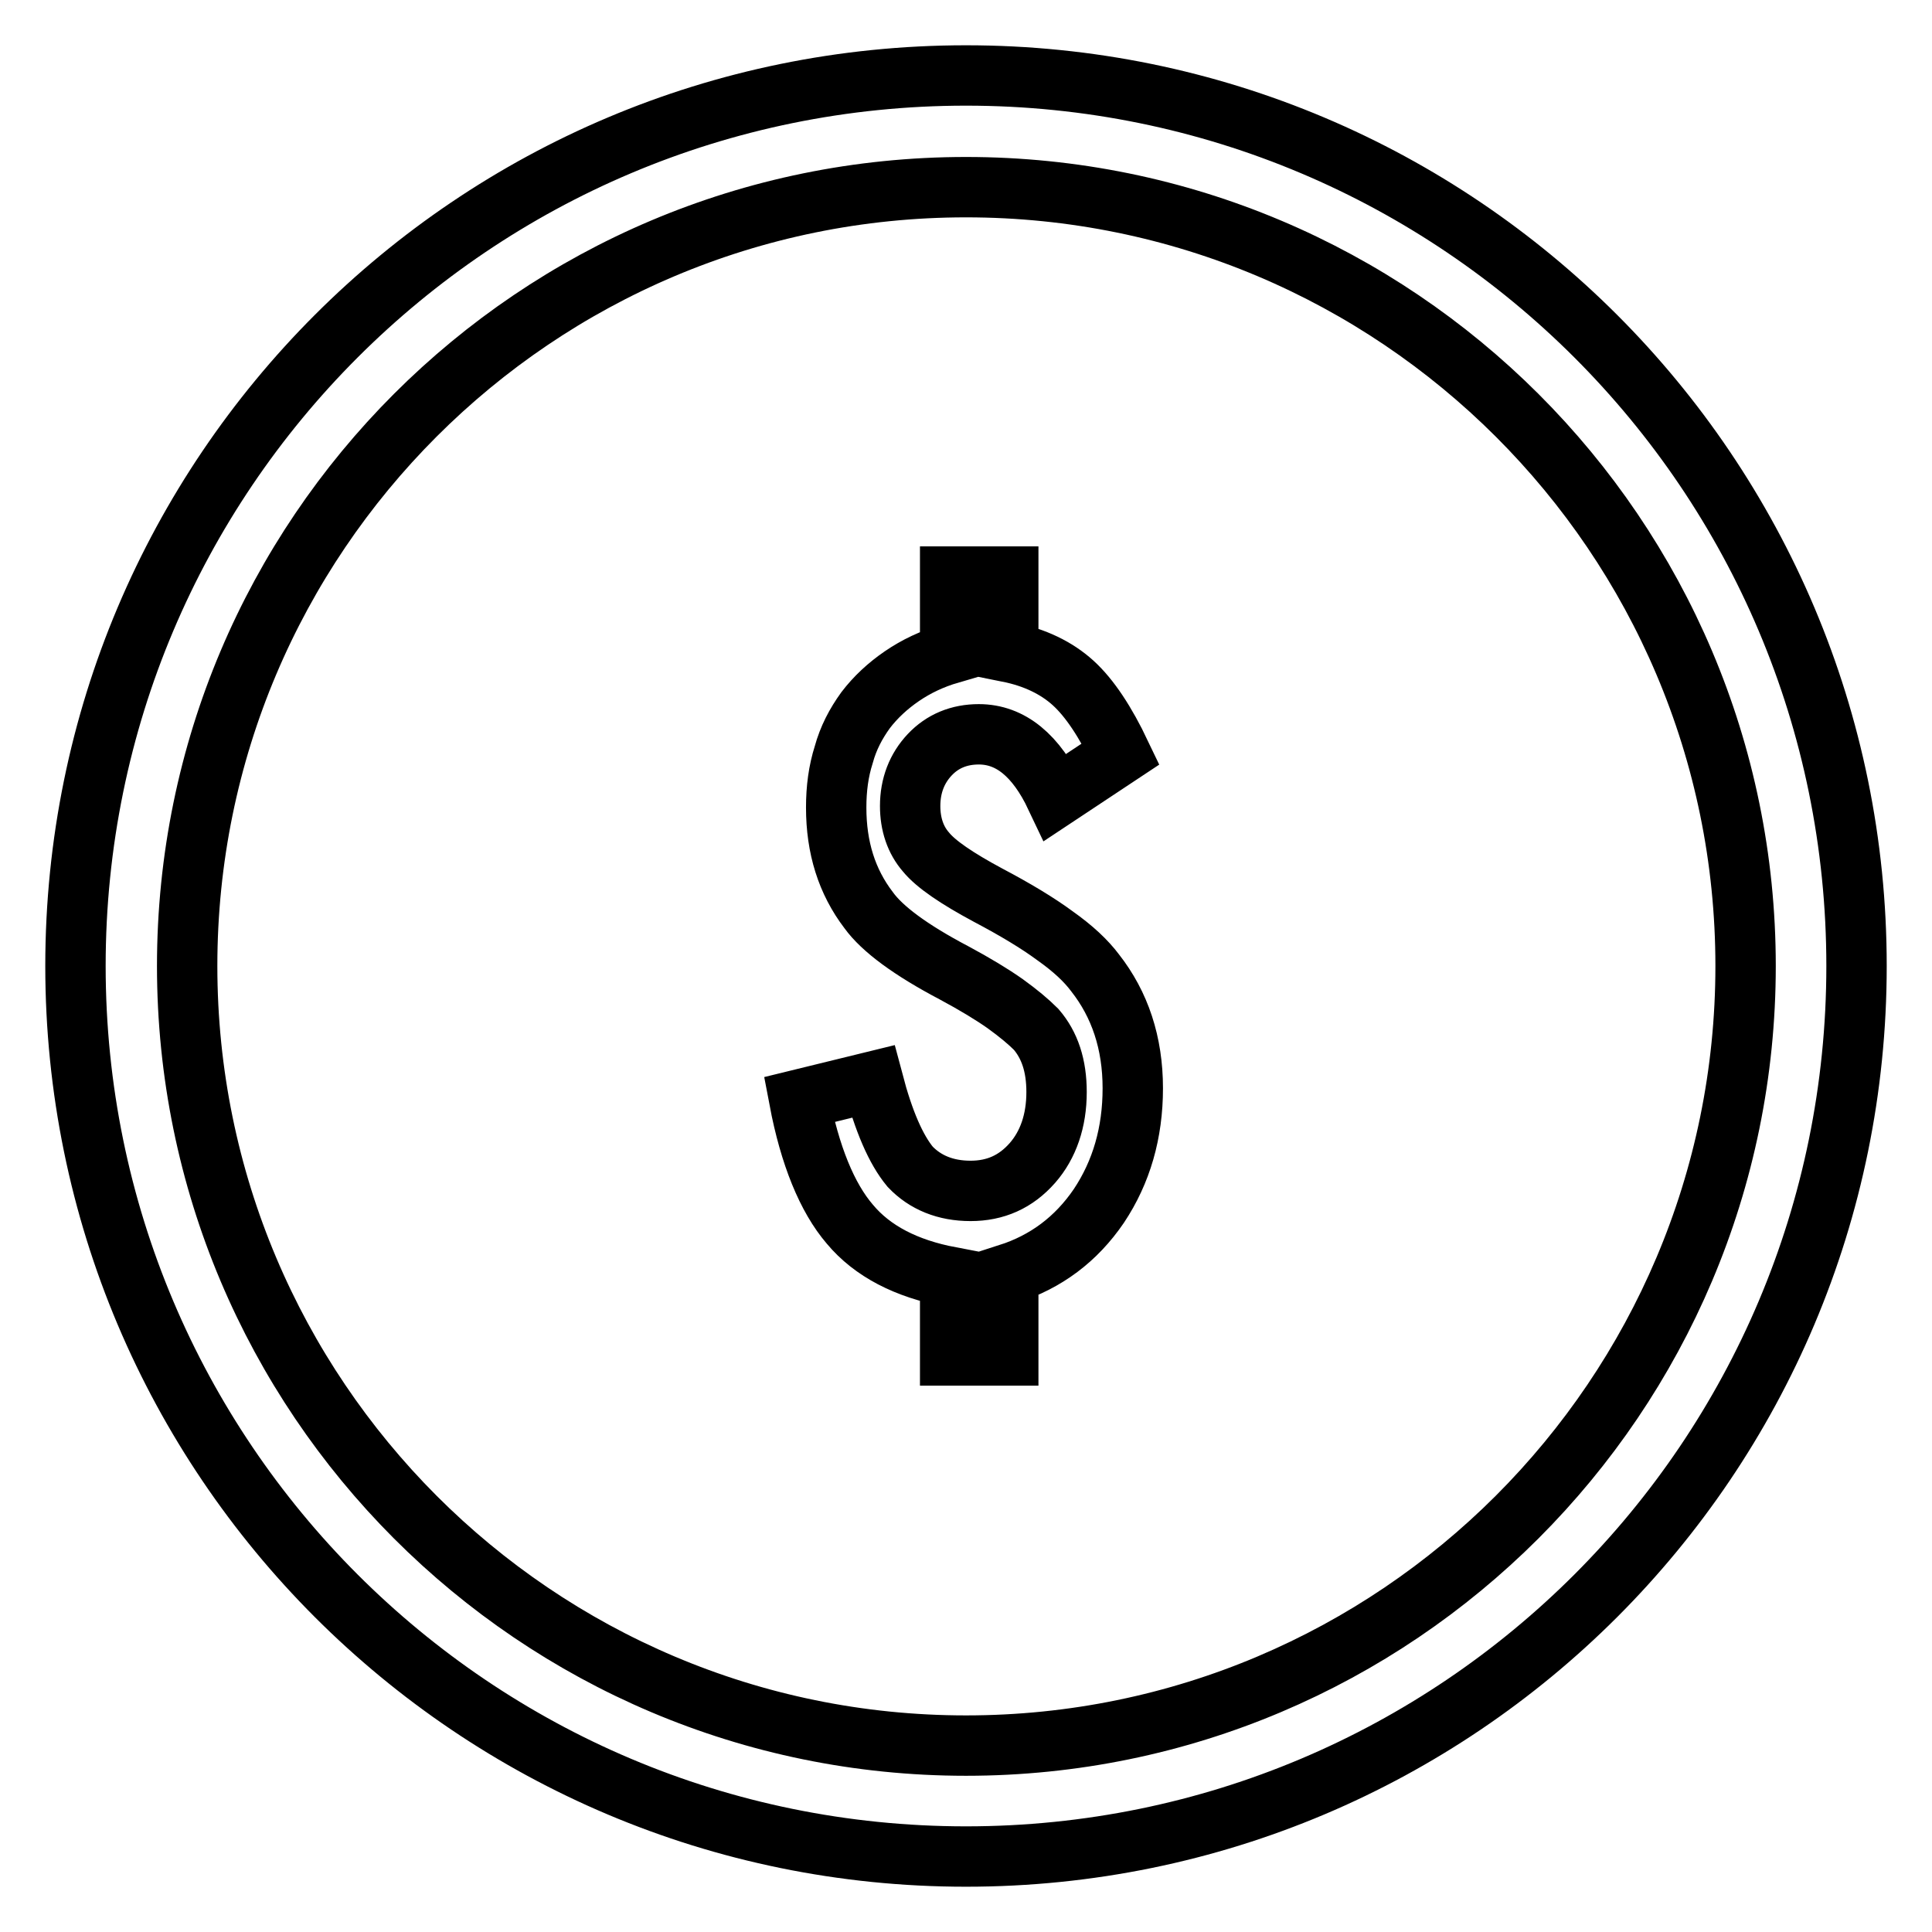 <?xml version="1.0" encoding="utf-8"?>
<!-- Svg Vector Icons : http://www.onlinewebfonts.com/icon -->
<!DOCTYPE svg PUBLIC "-//W3C//DTD SVG 1.1//EN" "http://www.w3.org/Graphics/SVG/1.1/DTD/svg11.dtd">
<svg version="1.1" xmlns="http://www.w3.org/2000/svg" xmlns:xlink="http://www.w3.org/1999/xlink" x="0px" y="0px" viewBox="0 0 256 256" enable-background="new 0 0 256 256" xml:space="preserve">
<g> <path stroke-width="8" fill-opacity="0" stroke="#000000"  d="M133.6,179.6v-10.8c5-1.6,9-4.6,12-9c3-4.5,4.5-9.7,4.5-15.6c0-6-1.7-11.1-5-15.3c-1.2-1.6-2.9-3.2-5.3-4.9 c-2.3-1.7-5.3-3.5-8.9-5.4c-4.1-2.2-6.9-4.1-8.2-5.7c-1.4-1.6-2.1-3.7-2.1-6.1c0-2.7,0.9-5,2.6-6.8c1.7-1.8,3.9-2.7,6.5-2.7 c4.2,0,7.6,2.8,10.2,8.3l8.6-5.7c-2-4.2-4.1-7.4-6.3-9.4s-5.1-3.4-8.6-4.1V76.4h-7.7v10.2c-2.4,0.7-4.5,1.7-6.4,3 c-1.9,1.3-3.5,2.8-4.8,4.5c-1.3,1.8-2.3,3.7-2.9,5.9c-0.7,2.2-1,4.5-1,7c0,5.3,1.4,9.8,4.3,13.6c1.8,2.5,5.6,5.3,11.3,8.3 c2.8,1.5,5.1,2.9,6.8,4.1c1.8,1.3,3.1,2.4,4.1,3.4c1.8,2.1,2.7,4.8,2.7,8.3c0,3.8-1.1,7-3.2,9.4c-2.2,2.5-4.9,3.7-8.2,3.7 c-3.3,0-6-1.1-8-3.2c-1.9-2.3-3.5-6-4.9-11.3l-9.8,2.4c1.4,7.4,3.7,13,6.7,16.5c3,3.6,7.5,5.9,13.3,7v10.4H133.6z M246,128 c0-65.2-52.8-118-118-118C62.8,10,10,62.8,10,128c0,65.2,52.8,118,118,118C193.2,246,246,193.2,246,128z M24.8,128 C24.8,71,71,24.8,128,24.8S231.3,71,231.3,128S185,231.3,128,231.3S24.8,185,24.8,128z"/></g>
</svg>